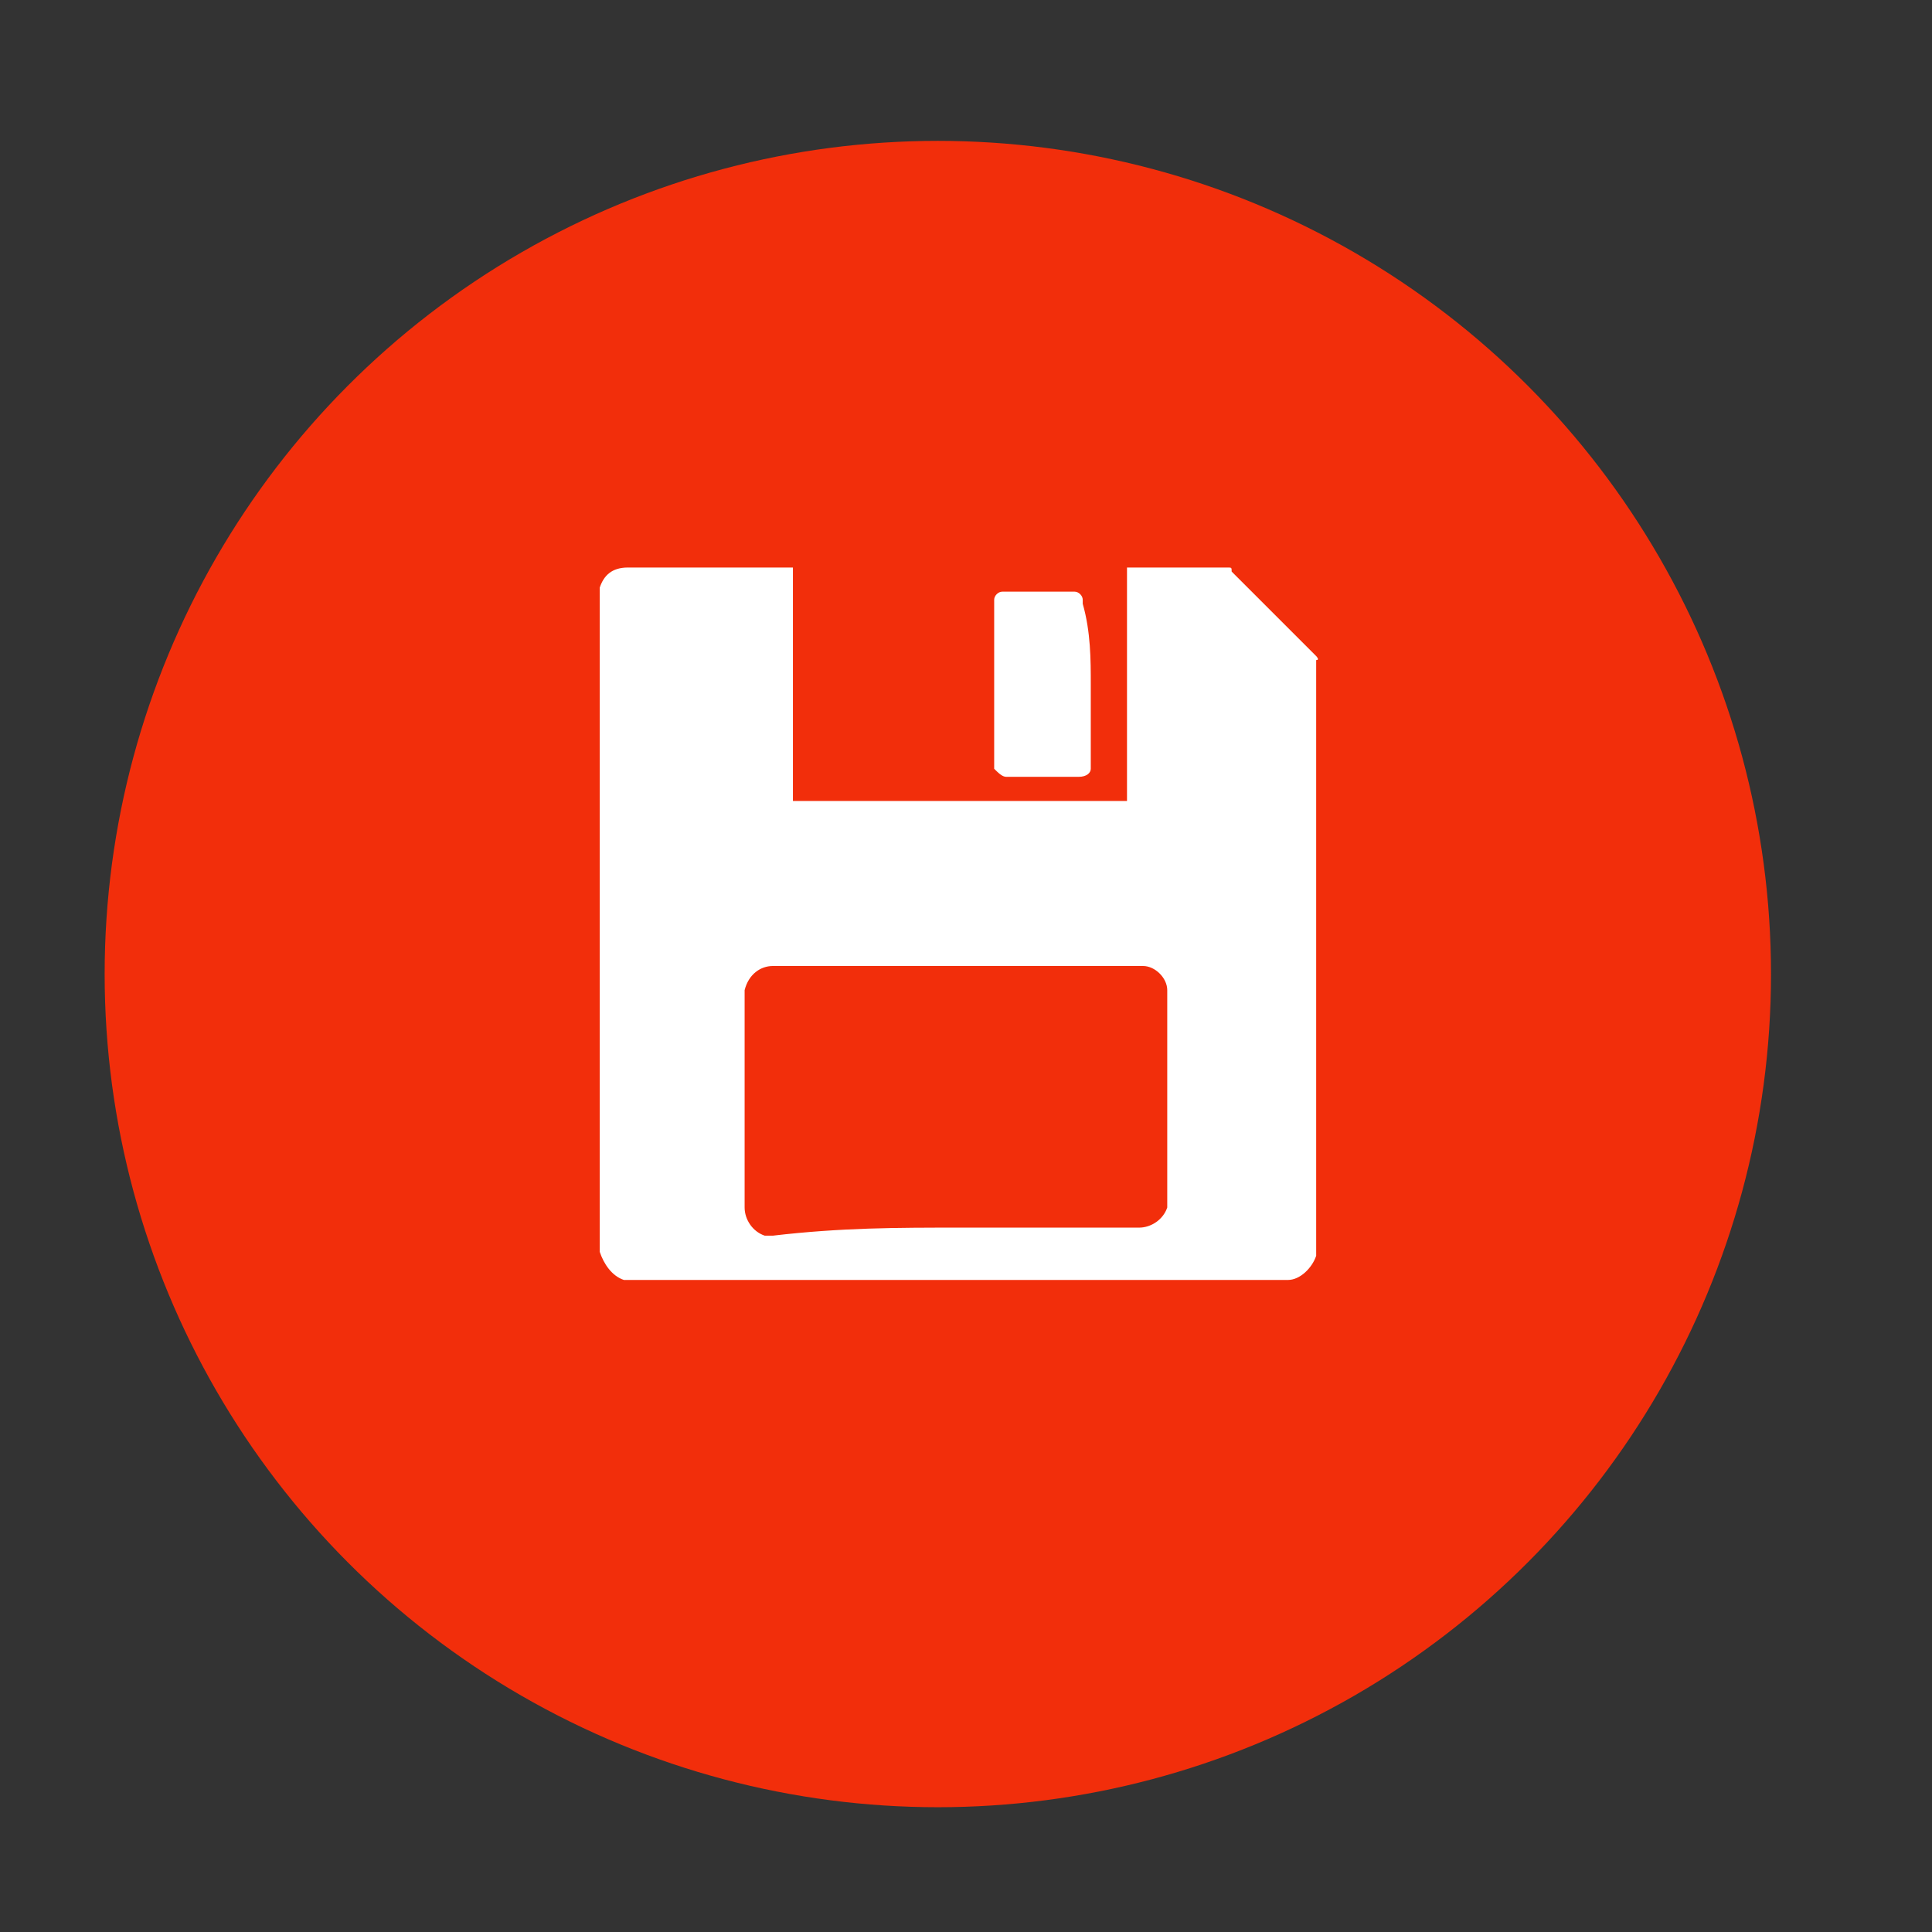 <?xml version="1.0" encoding="utf-8"?>
<!-- Generator: Adobe Illustrator 27.3.1, SVG Export Plug-In . SVG Version: 6.00 Build 0)  -->
<svg version="1.1" id="Capa_1" xmlns="http://www.w3.org/2000/svg" xmlns:xlink="http://www.w3.org/1999/xlink" x="0px" y="0px"
	 viewBox="0 0 48 48" style="enable-background:new 0 0 48 48;" xml:space="preserve">
<rect x="0" y="0" width="48" height="48" fill="#333333" stroke="none"/>
<style type="text/css">
	.st0{fill:#FFFFFF;}
	.st1{fill:#F22E0B;}
</style>
<circle class="st1" cx="23.3" cy="24.2" r="20.7"/>
<g id="f7Wala_00000041991558725577748800000015606890582874192794_">
	<g>
		<path class="st0" d="M19.7,14.1C19.7,14.2,19.7,14.2,19.7,14.1c0,0.1,0,0.1,0,0.2c0,1.8,0,3.7,0,5.5c0,0,0,0.1,0,0.1
			c0,0,0,0,0.1,0c0,0,0,0,0.1,0c2.7,0,5.4,0,8,0c0,0,0.1,0,0.1,0c0,0,0,0,0-0.1c0,0,0-0.1,0-0.1c0-1.8,0-3.7,0-5.5c0,0,0-0.1,0-0.1
			c0,0,0,0,0.1,0c0.1,0,0.2,0,0.3,0c0.7,0,1.3,0,2,0c0,0,0,0,0.1,0c0.1,0,0.1,0,0.1,0.1c0.7,0.7,1.4,1.4,2.1,2.1c0,0,0.1,0.1,0,0.1
			c0,0,0,0,0,0c0,4.9,0,9.7,0,14.6c0,0.1,0,0.2,0,0.2c-0.1,0.3-0.4,0.6-0.7,0.6c0,0-0.1,0-0.1,0c-5.4,0-10.7,0-16.1,0
			c-0.1,0-0.2,0-0.3,0c-0.3-0.1-0.5-0.4-0.6-0.7c0,0,0-0.1,0-0.1c0-5.4,0-10.7,0-16.1c0-0.1,0-0.2,0-0.3c0.1-0.3,0.3-0.5,0.7-0.5
			c0,0,0.1,0,0.1,0c1.3,0,2.5,0,3.8,0C19.6,14.1,19.6,14.1,19.7,14.1z M23.8,30.5c1.5,0,3,0,4.4,0c0,0,0.1,0,0.1,0
			c0.3,0,0.6-0.2,0.7-0.5c0-0.1,0-0.2,0-0.2c0-1.7,0-3.4,0-5.1c0,0,0-0.1,0-0.1c0-0.3-0.3-0.6-0.6-0.6c-0.1,0-0.1,0-0.2,0
			c-3,0-6,0-8.9,0c0,0-0.1,0-0.1,0c-0.3,0-0.6,0.2-0.7,0.6c0,0.1,0,0.1,0,0.2c0,1.7,0,3.4,0,5.1c0,0,0,0.1,0,0.1
			c0,0.3,0.2,0.6,0.5,0.7c0.1,0,0.1,0,0.2,0C20.9,30.5,22.3,30.5,23.8,30.5z"/>
		<path class="st0" d="M27.1,17c0,0.7,0,1.3,0,2c0,0,0,0.1,0,0.1c0,0.1-0.1,0.2-0.3,0.2c0,0,0,0-0.1,0c-0.5,0-1,0-1.6,0
			c0,0,0,0-0.1,0c-0.1,0-0.2-0.1-0.3-0.2c0,0,0-0.1,0-0.1c0-1.1,0-2.1,0-3.2c0-0.3,0-0.6,0-0.8c0,0,0-0.1,0-0.1
			c0-0.1,0.1-0.2,0.2-0.2c0,0,0.1,0,0.1,0c0.5,0,1,0,1.6,0c0,0,0.1,0,0.1,0c0.1,0,0.2,0.1,0.2,0.2c0,0,0,0.1,0,0.1
			C27.1,15.7,27.1,16.4,27.1,17z"/>
	</g>
</g>
</svg>
